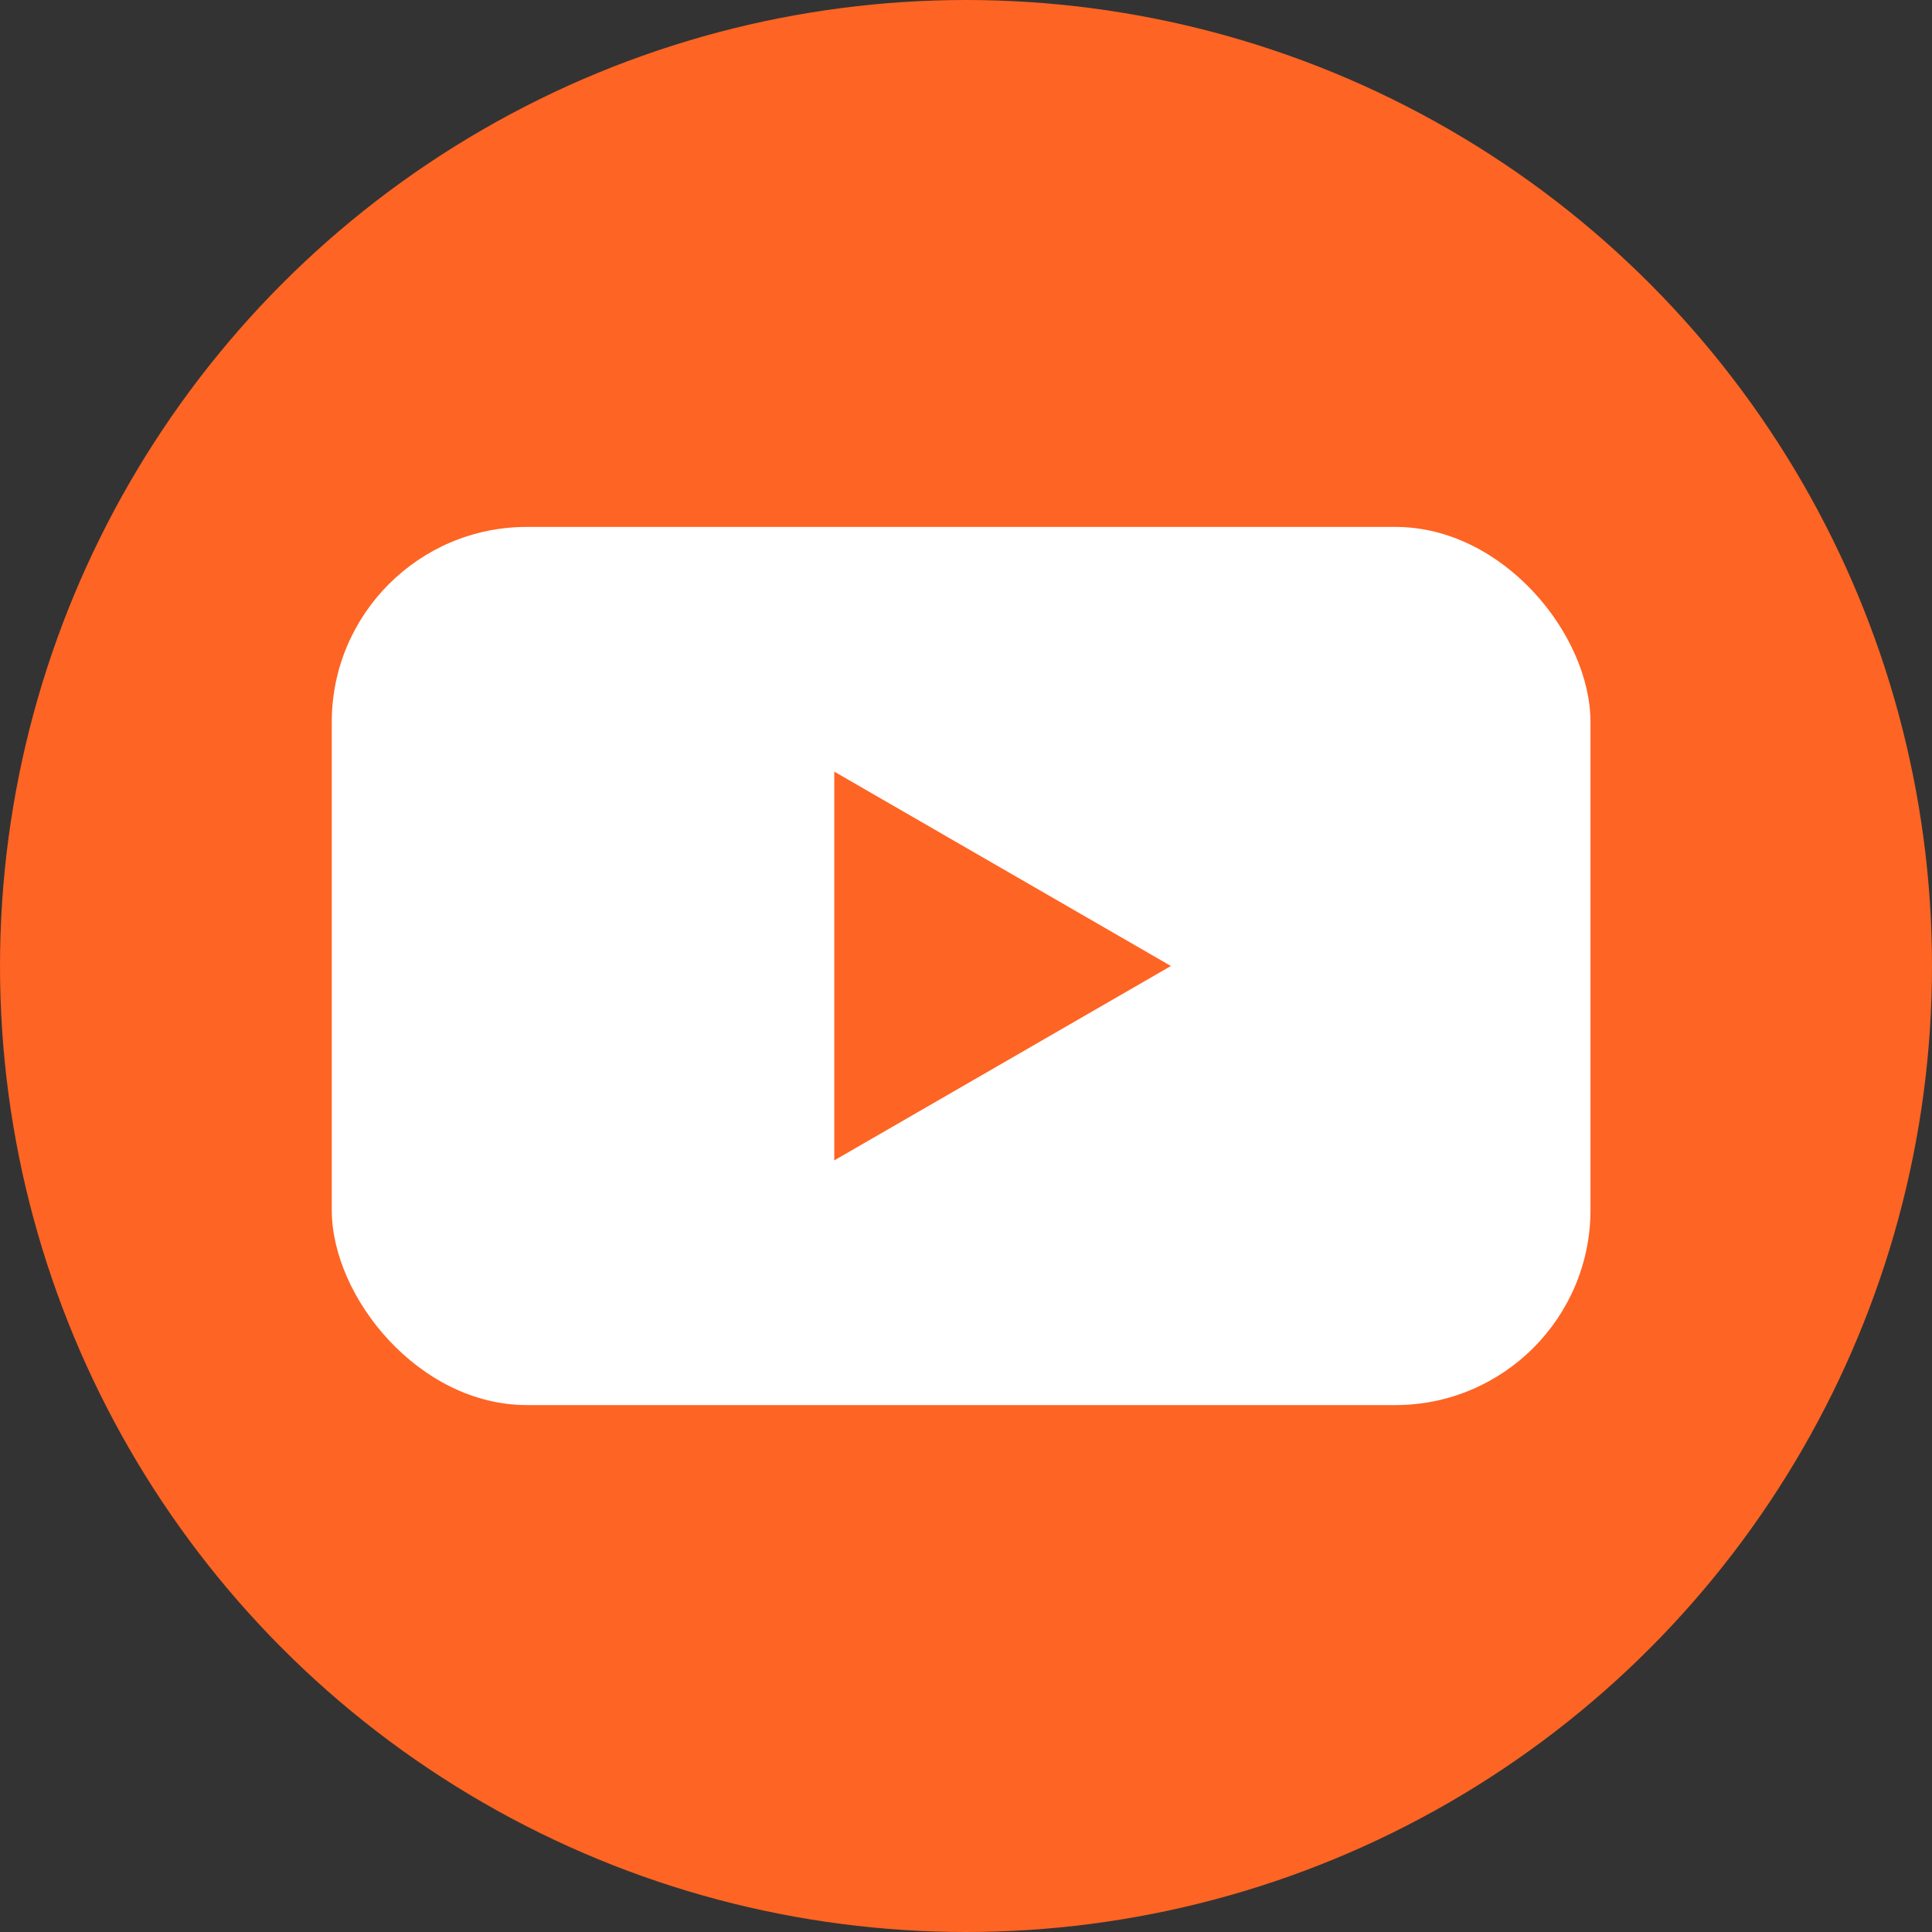 <?xml version="1.0" encoding="UTF-8"?> <svg xmlns="http://www.w3.org/2000/svg" width="198" height="198" viewBox="0 0 198 198" fill="none"><rect x="0" y="0" width="198" height="198" fill="#333333" stroke="none"/><circle cx="99" cy="99" r="99" fill="#FE6423"></circle><rect x="34" y="54" width="129" height="90" rx="20" fill="white"></rect><path d="M120 99L85.5 118.919V79.081L120 99Z" fill="#FE6423"></path></svg> 